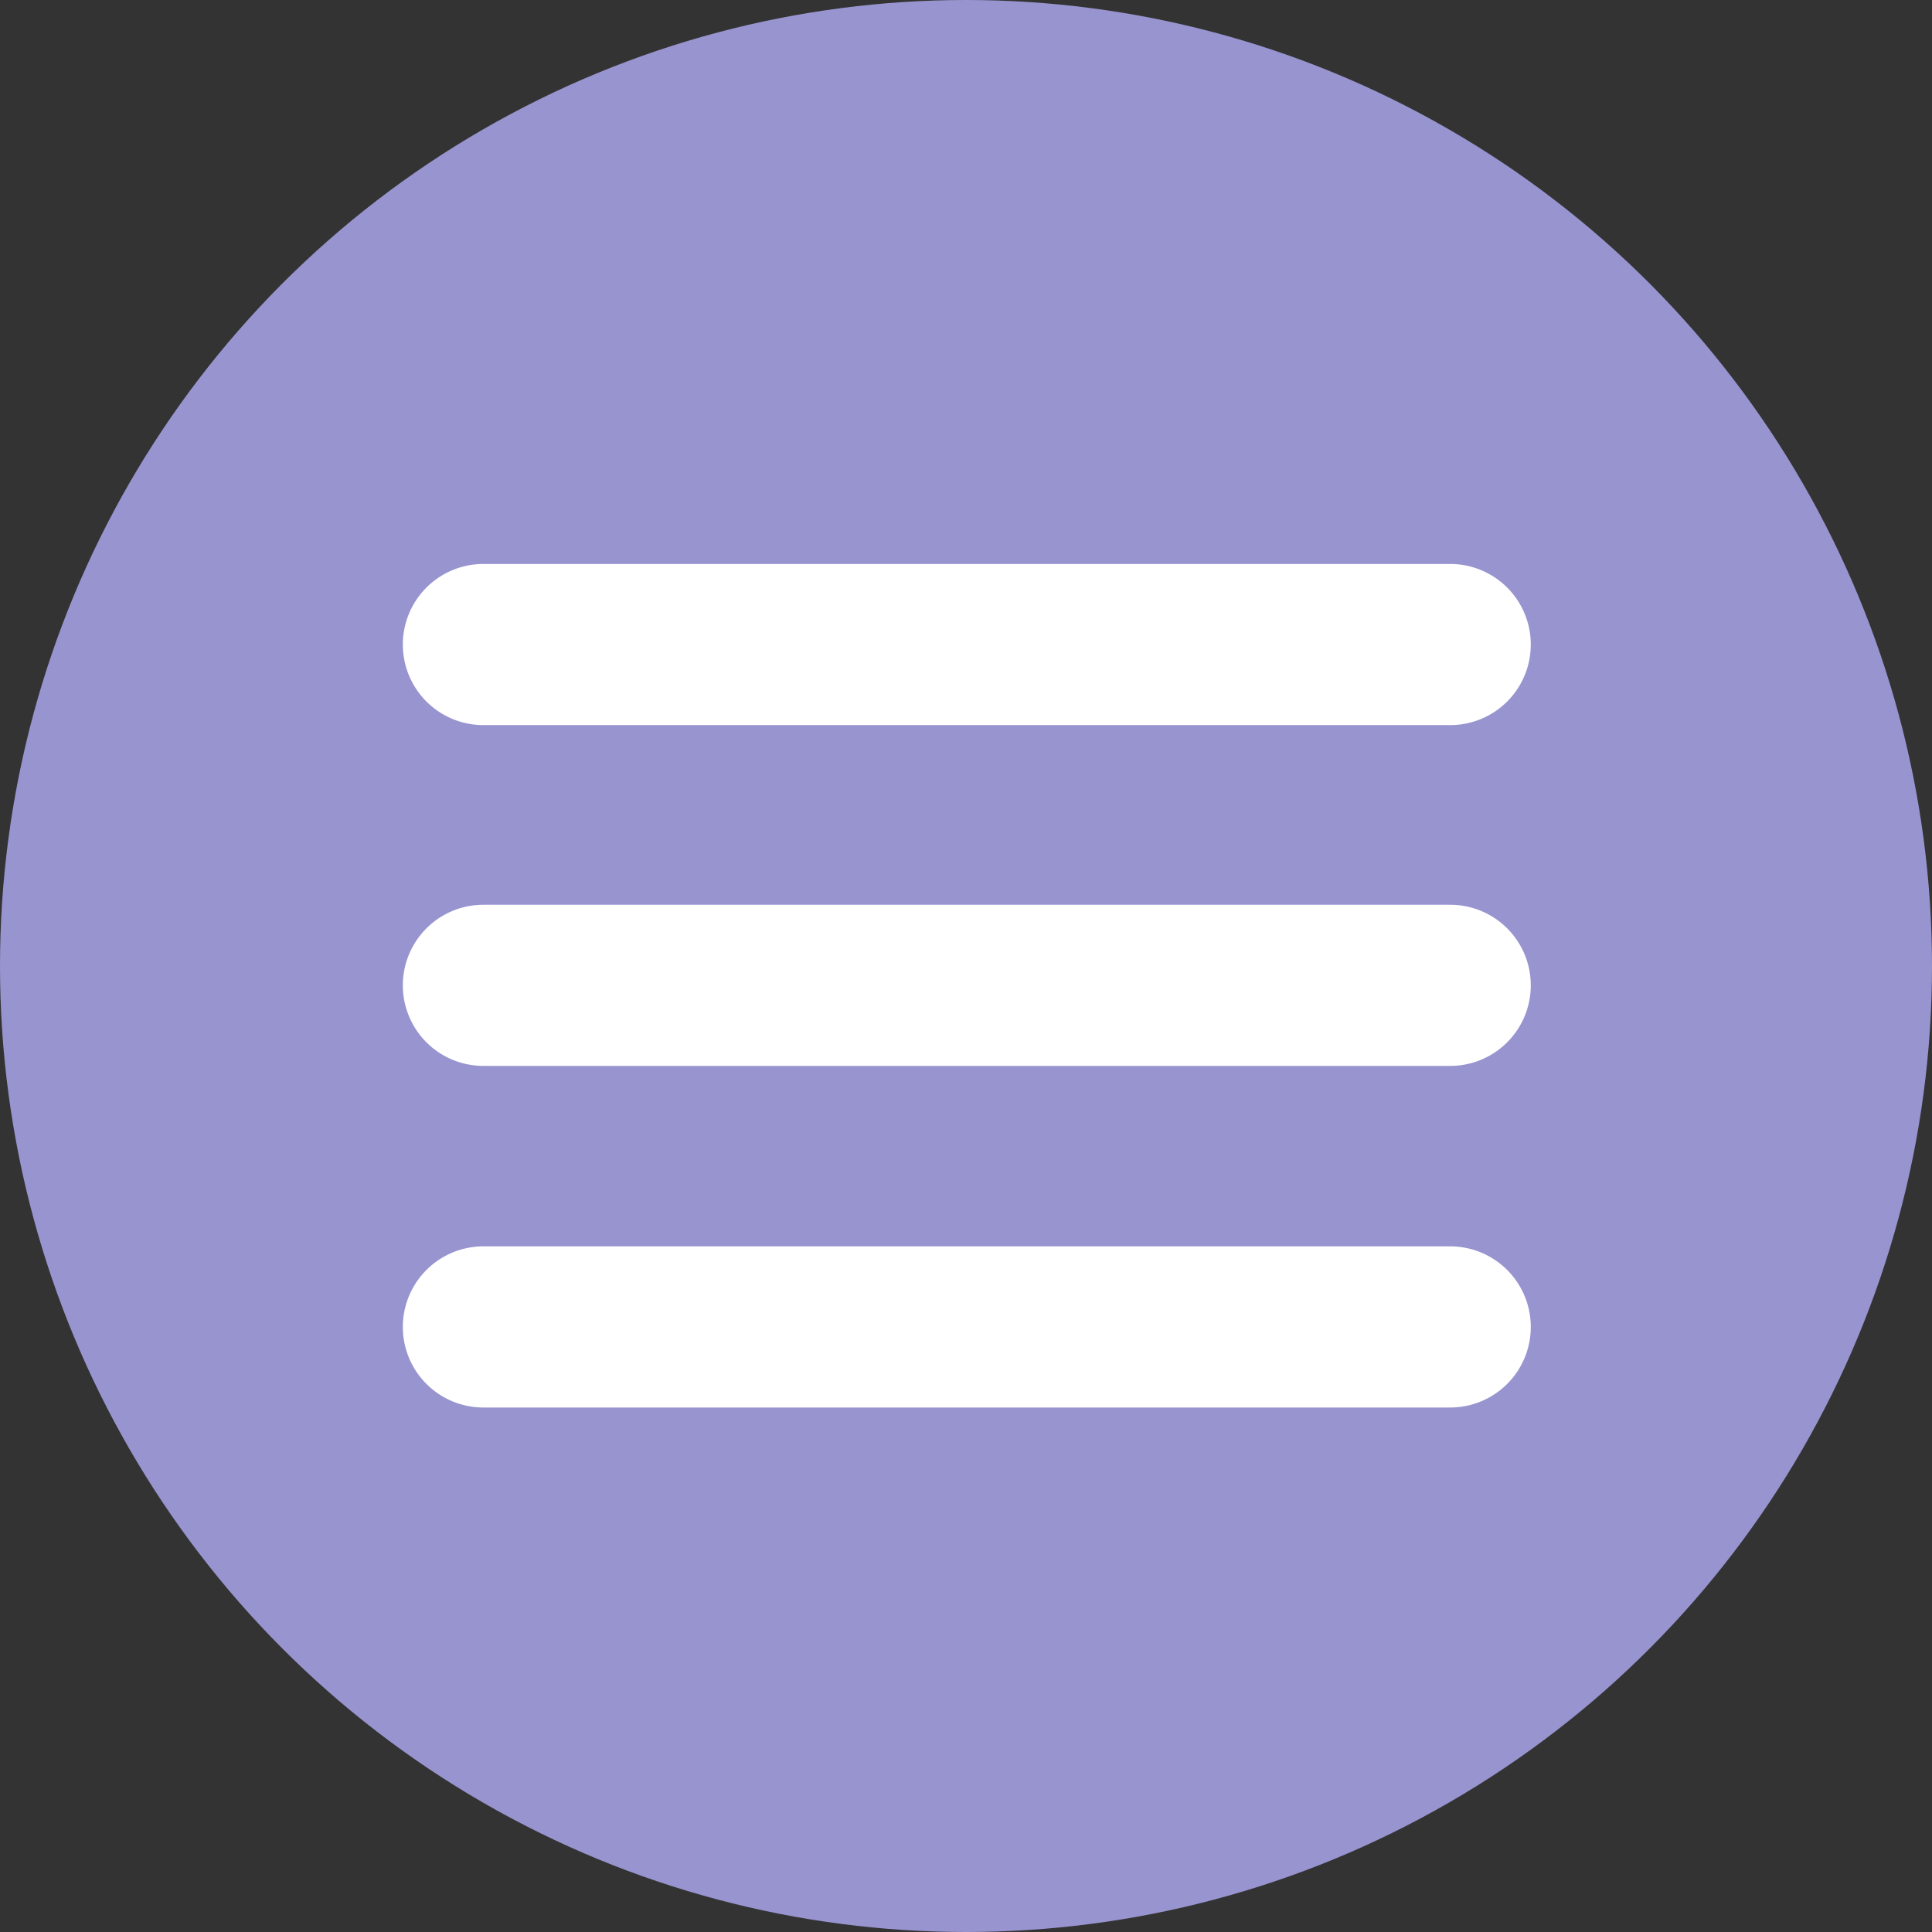 <svg id="Calque_1" data-name="Calque 1" xmlns="http://www.w3.org/2000/svg" viewBox="0 0 23.98 23.98"><rect x="0" y="0" width="23.98" height="23.98" fill="#333333" stroke="none"/><defs><style>.cls-1{fill:#9894d0;}.cls-2{fill:#fff;}</style></defs><title>BTN_menu_open_violet_TC</title><g id="Calque_2" data-name="Calque 2"><g id="Pictos_boutons" data-name="Pictos boutons"><circle class="cls-1" cx="11.99" cy="11.99" r="11.99"/><path class="cls-2" d="M18,9H6A1,1,0,1,1,6,7H18a1,1,0,1,1,0,2Z" transform="translate(0 0)"/><path class="cls-2" d="M18,13.23H6a1,1,0,0,1,0-2H18a1,1,0,0,1,0,2Z" transform="translate(0 0)"/><path class="cls-2" d="M18,17.47H6a1,1,0,0,1,0-2H18a1,1,0,0,1,0,2Z" transform="translate(0 0)"/></g></g></svg>